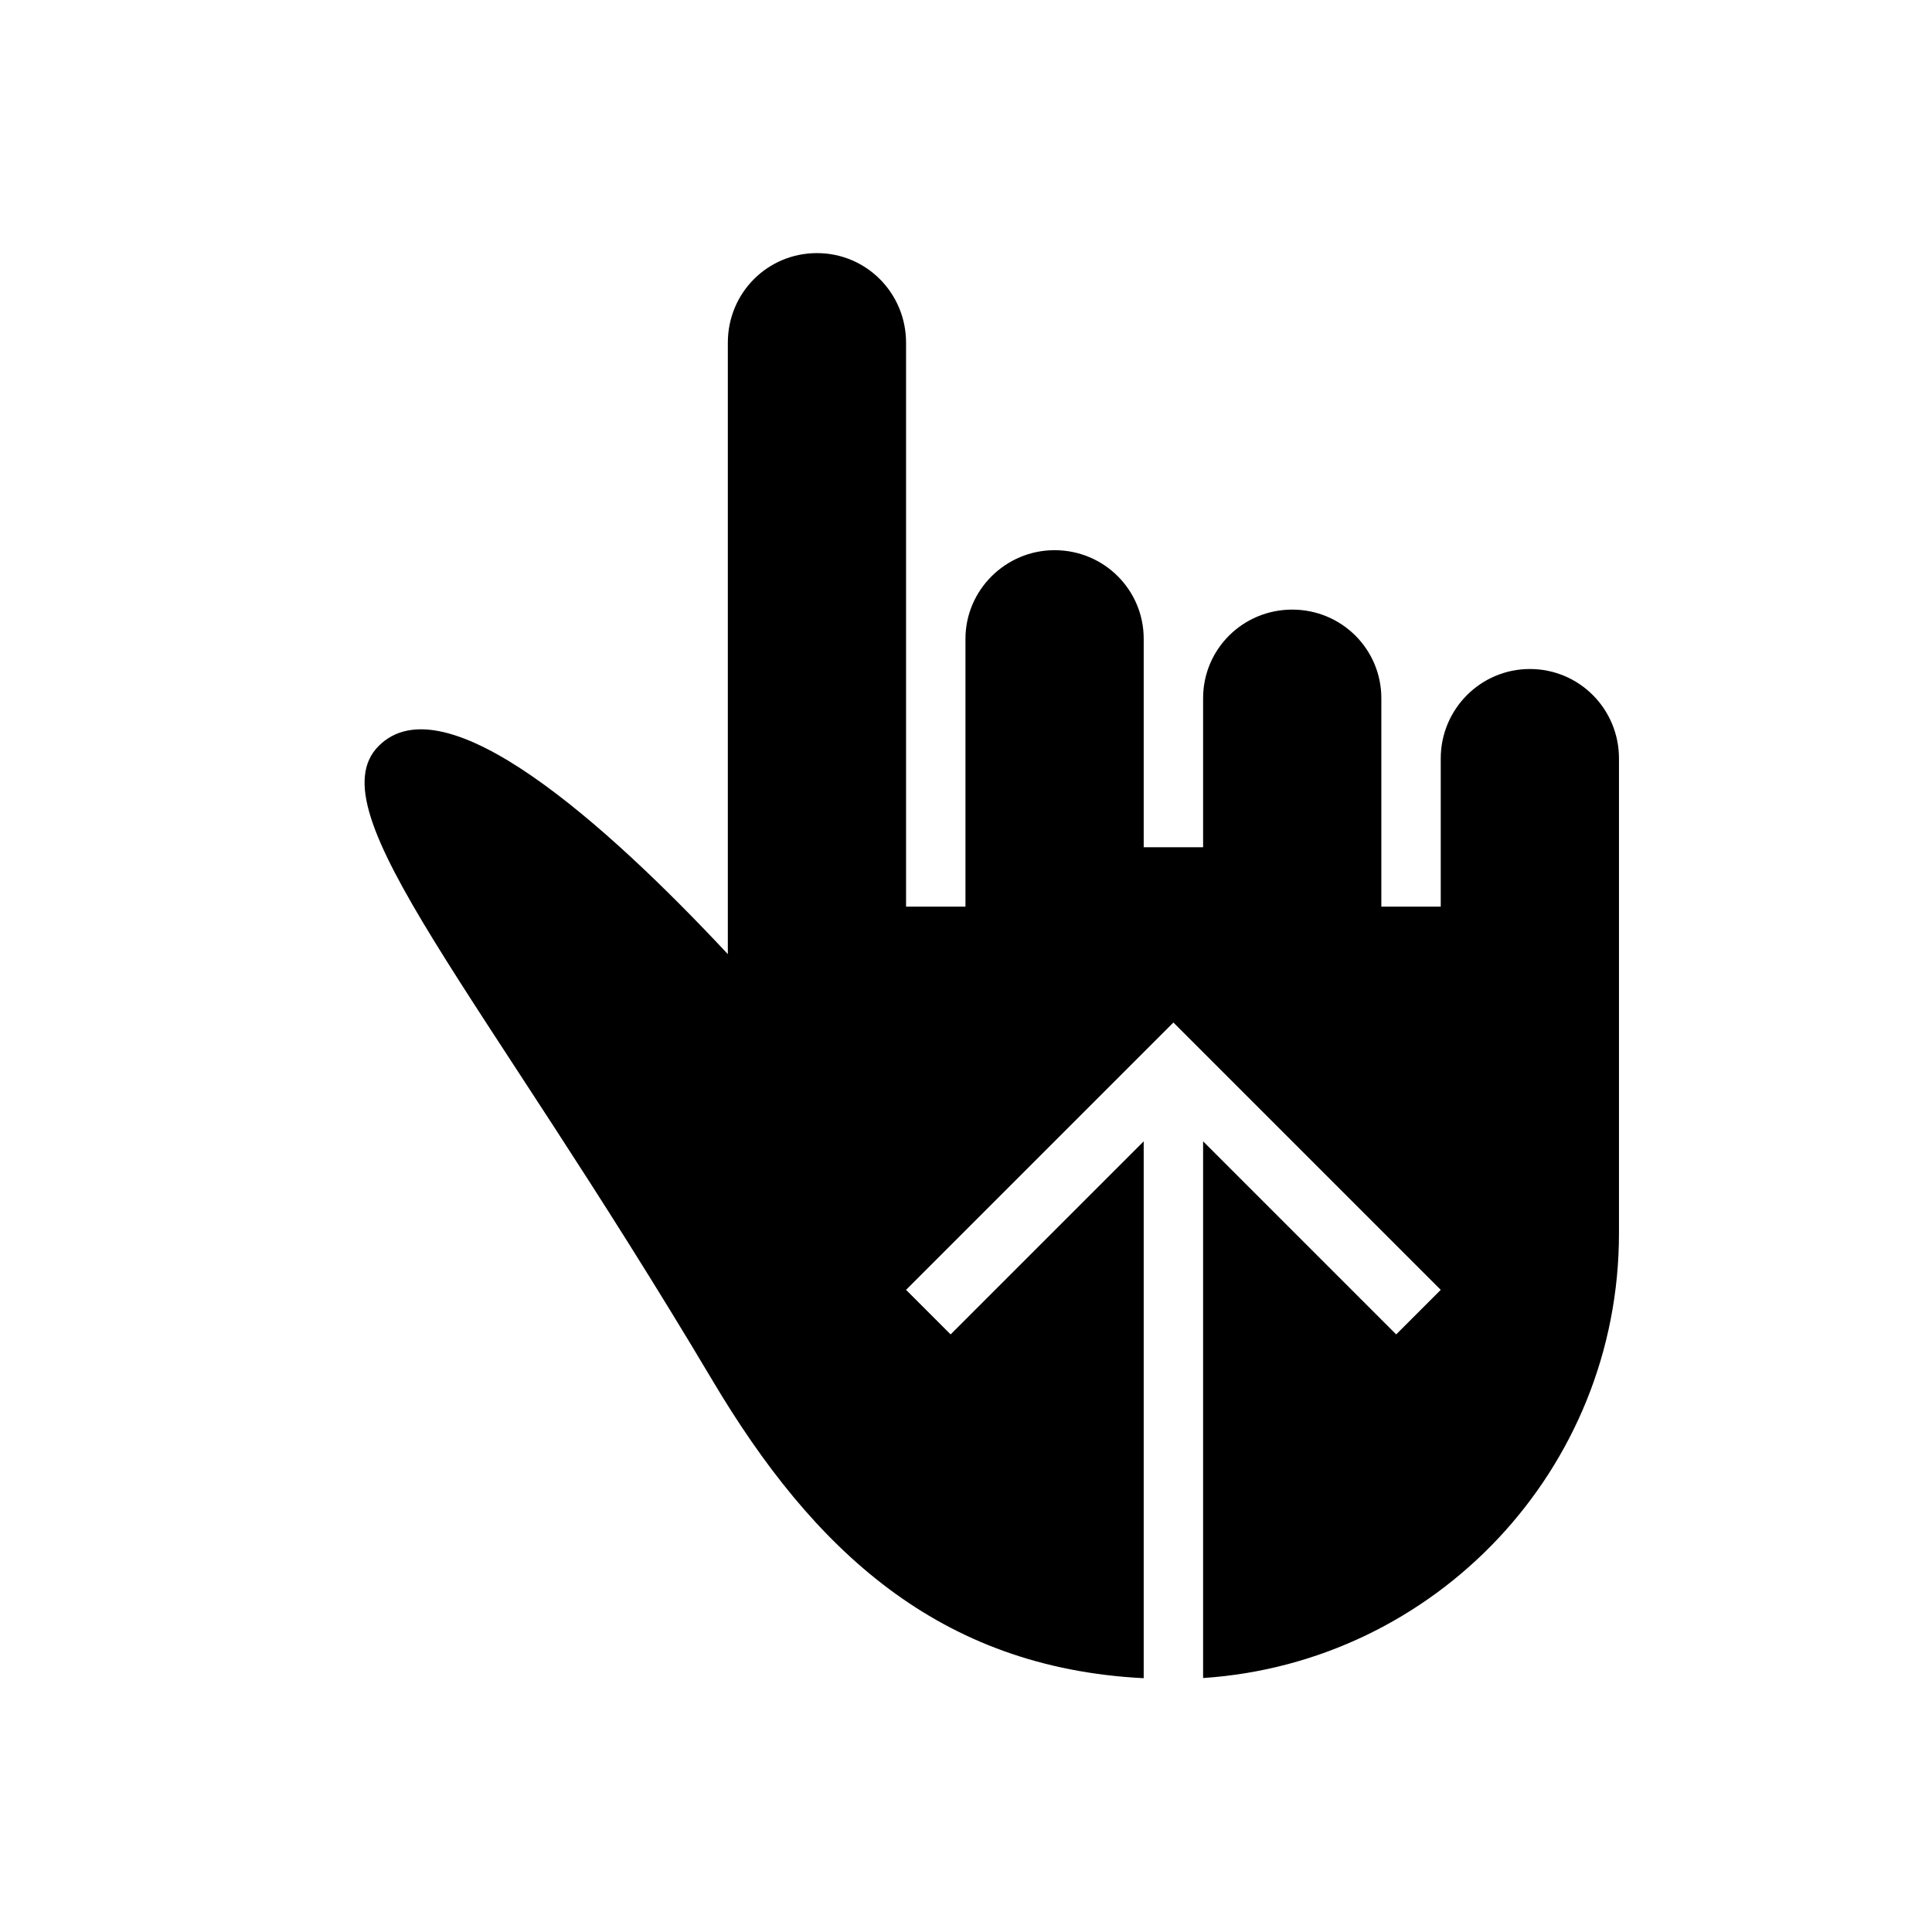 <?xml version="1.0" encoding="UTF-8"?>
<!-- Uploaded to: ICON Repo, www.svgrepo.com, Generator: ICON Repo Mixer Tools -->
<svg fill="#000000" width="800px" height="800px" version="1.1" viewBox="144 144 512 512" xmlns="http://www.w3.org/2000/svg">
 <path d="m447.09 588.74c-54.457-2.754-87.68-34.195-114.19-78.766-61.59-103.61-105.69-151.05-88.559-168.27 17.461-17.57 60.172 20.516 92.543 55.152v-162.02c0-13.289 10.578-23.758 23.617-23.758 13.129 0 23.617 10.629 23.617 23.758v149.43h15.742v-70.988c0-12.848 10.578-23.473 23.617-23.473 13.129 0 23.617 10.531 23.617 23.473v55.246h15.742v-39.5c0-13.035 10.578-23.473 23.617-23.473 13.129 0 23.617 10.531 23.617 23.473v55.246h15.742v-39.266c0-13.082 10.578-23.711 23.617-23.711 13.129 0 23.617 10.629 23.617 23.711v125.86c0 62.582-48.664 113.75-110.21 117.83v-142.23l51.168 51.168 11.809-11.809-70.848-70.848-70.848 70.848 11.809 11.809 51.168-51.168v142.28z"/>
</svg>